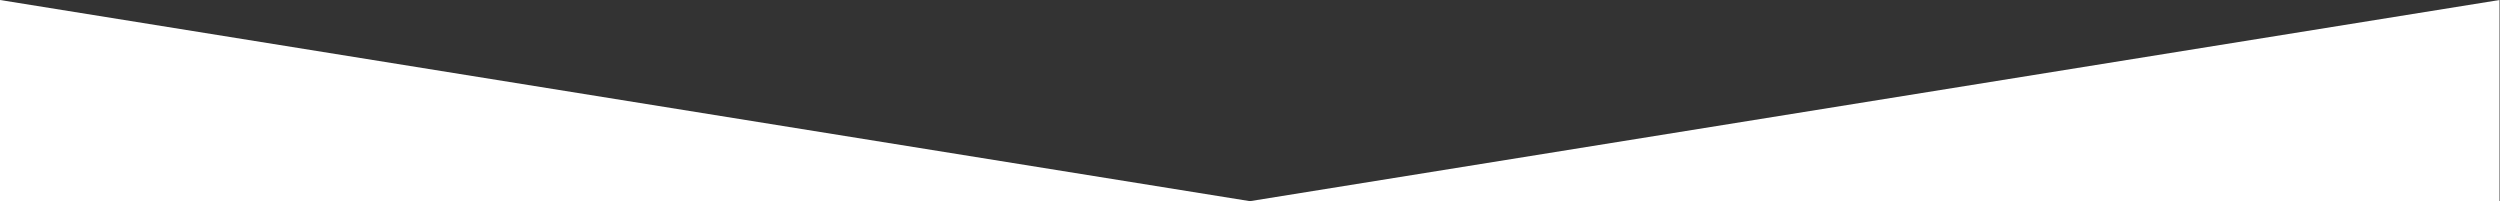 <?xml version="1.0" encoding="UTF-8"?>
<svg id="_レイヤー_1" data-name="レイヤー 1" xmlns="http://www.w3.org/2000/svg" version="1.1" viewBox="0 0 2146.3 172.7">
  <rect x="0" y="0" width="2146.3" height="172.7" fill="#333333" stroke="none"/>
  <defs>
    <style>
      .cls-1 {
        fill: #fafff3;
      }

      .cls-1, .cls-2 {
        stroke-width: 0px;
      }

      .cls-2 {
        fill: #fff;
      }
    </style>
  </defs>
  <polygon class="cls-1" points="2146.3 0 2145.9 0 2145.9 0 2146.3 0"/>
  <polygon class="cls-2" points="1073.1 172.7 2145.9 172.7 2145.9 0 1073.1 172.7"/>
  <polygon class="cls-2" points="0 172.7 1073.1 172.7 0 0 0 172.7"/>
</svg>